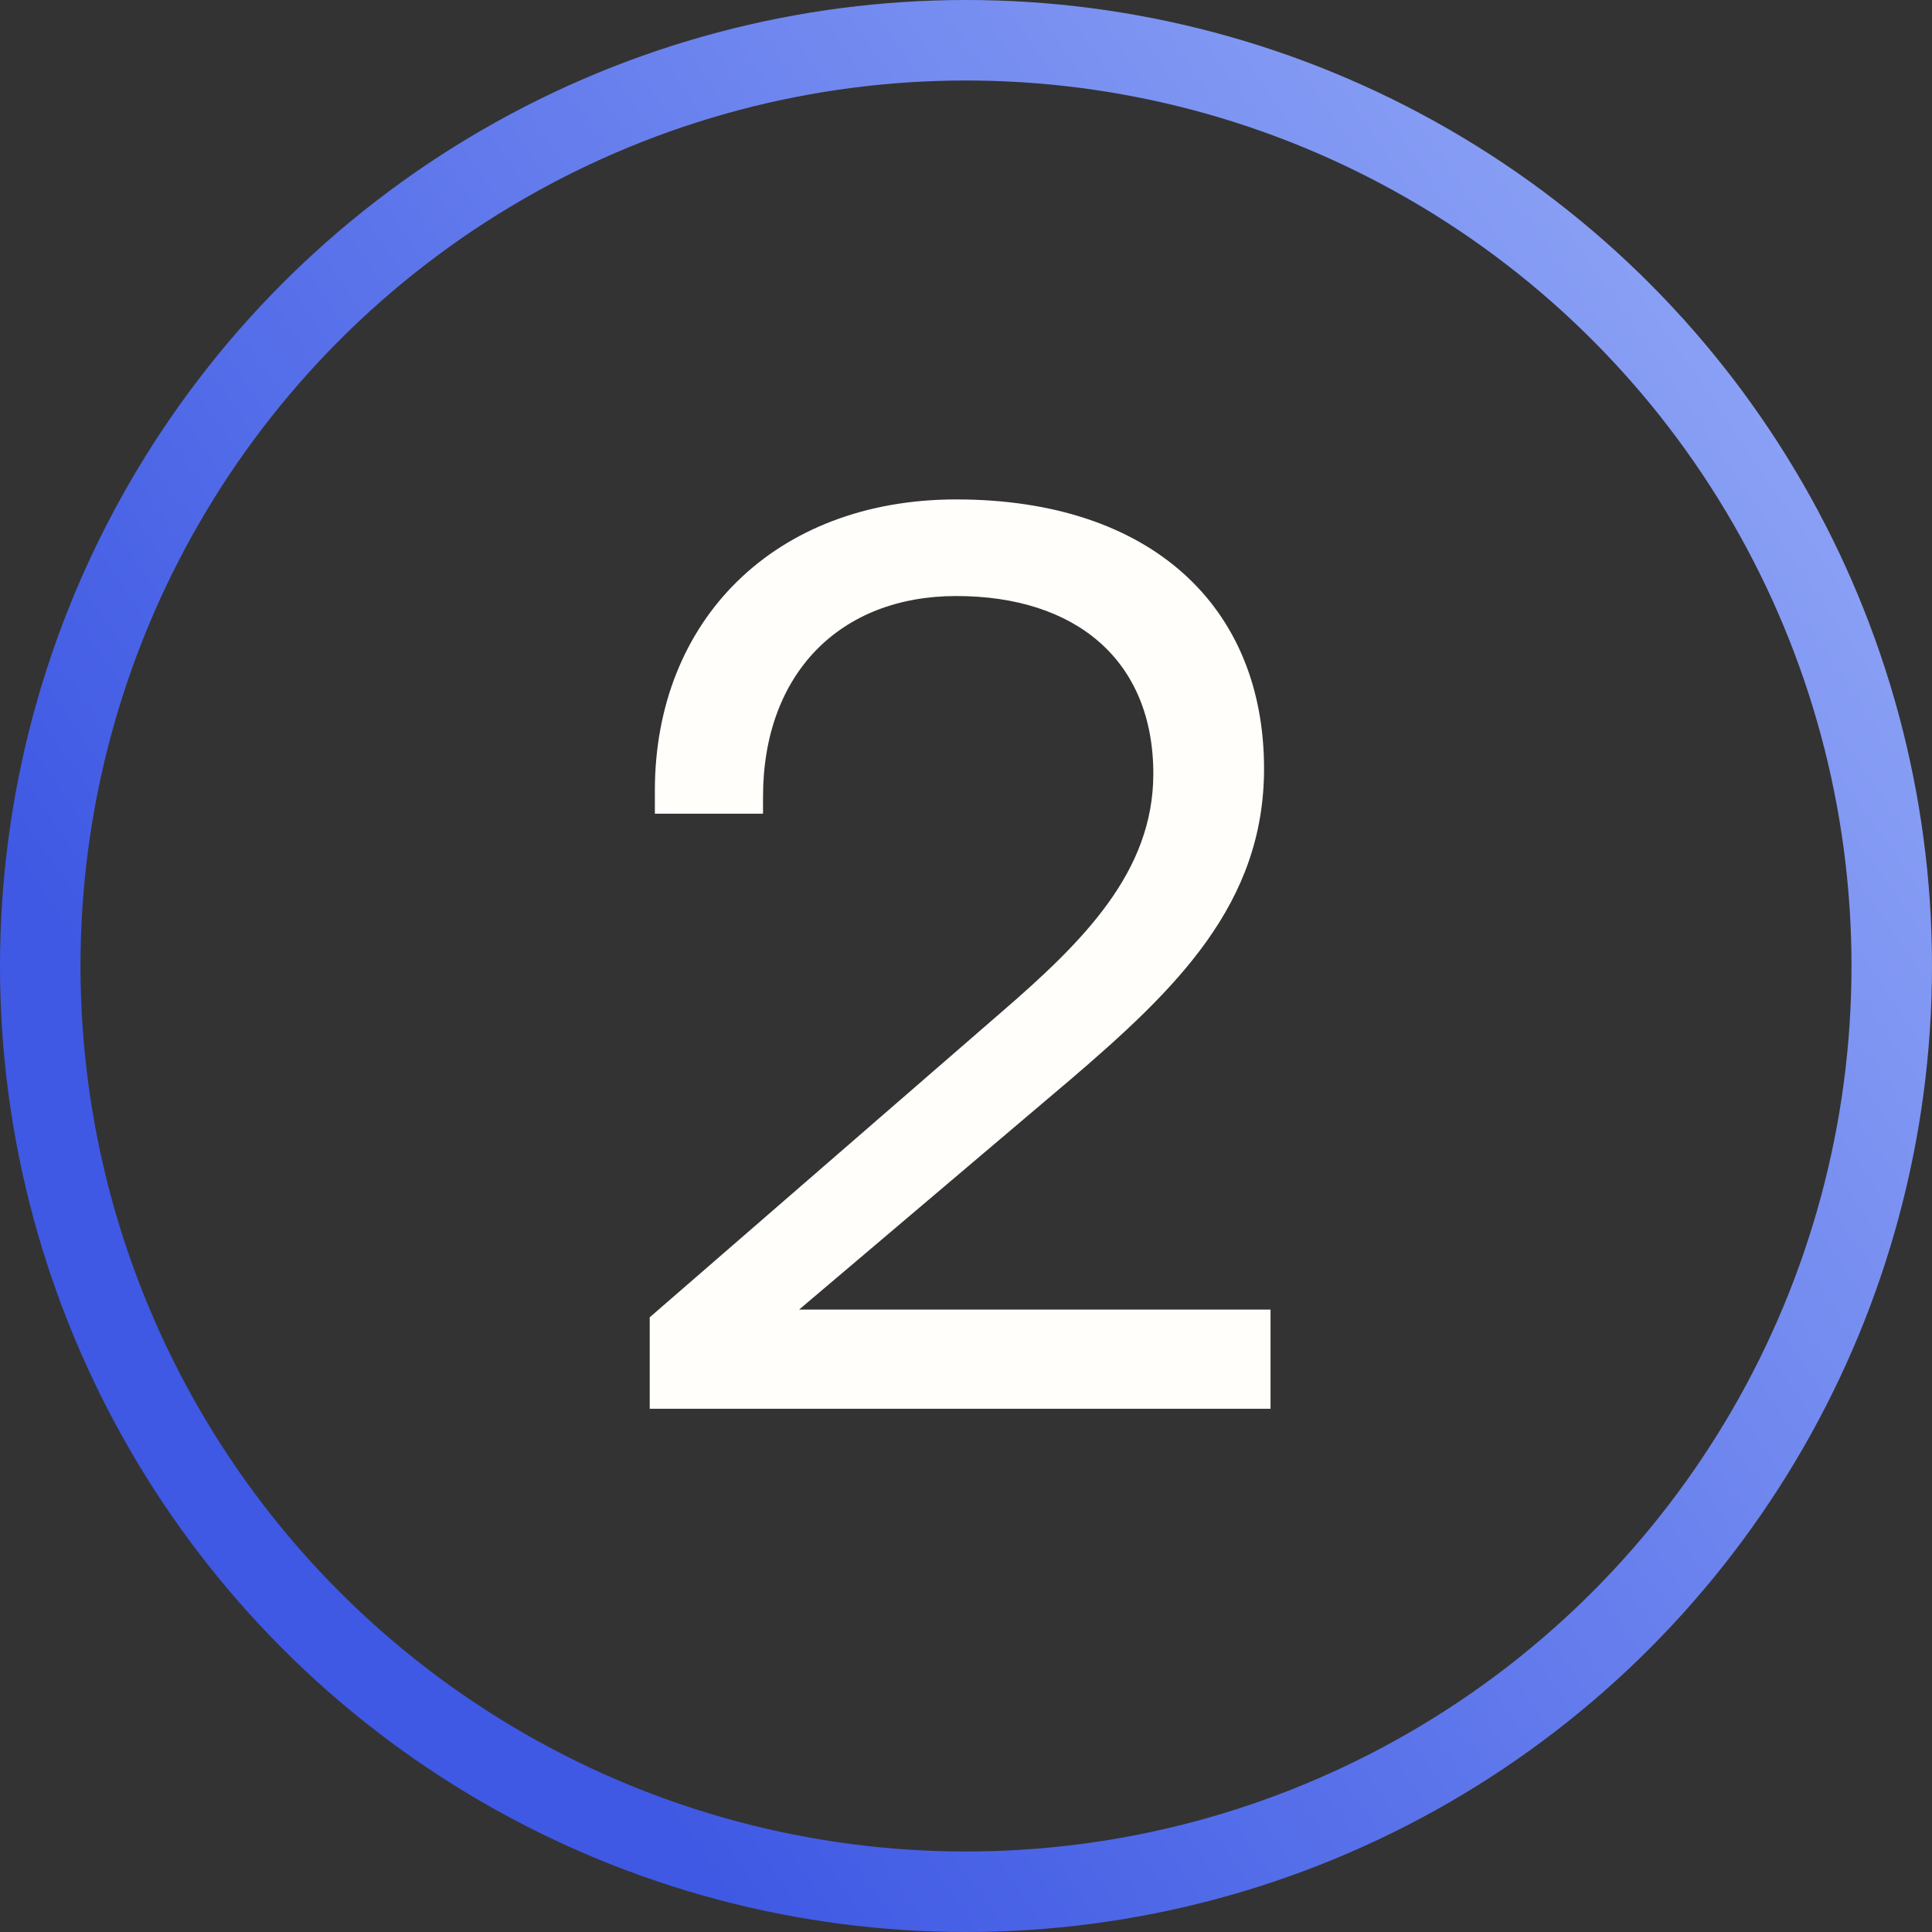 <svg width="48" height="48" viewBox="0 0 48 48" fill="none" xmlns="http://www.w3.org/2000/svg">
<rect x="0" y="0" width="48" height="48" fill="#333333" stroke="none"/>
<path d="M16.142 35V32.728L24.846 25.176C26.925 23.384 28.654 21.656 28.654 19.224C28.654 16.408 26.733 14.808 23.758 14.808C20.878 14.808 18.957 16.728 18.957 19.8V20.216H16.27V19.64C16.27 15.416 19.245 12.408 23.758 12.408C28.59 12.408 31.405 15.064 31.405 19.096C31.405 22.456 29.23 24.568 26.573 26.84L19.854 32.536H31.566V35H16.142Z" fill="#FFFEFA"/>
<circle cx="24" cy="24" r="23" stroke="url(#paint0_linear_14_1548)" stroke-width="2"/>
<defs>
<linearGradient id="paint0_linear_14_1548" x1="-11.866" y1="62.374" x2="70.925" y2="5.502" gradientUnits="userSpaceOnUse">
<stop offset="0.33" stop-color="#3F59E4"/>
<stop offset="1" stop-color="#B6CAFF"/>
</linearGradient>
</defs>
</svg>
